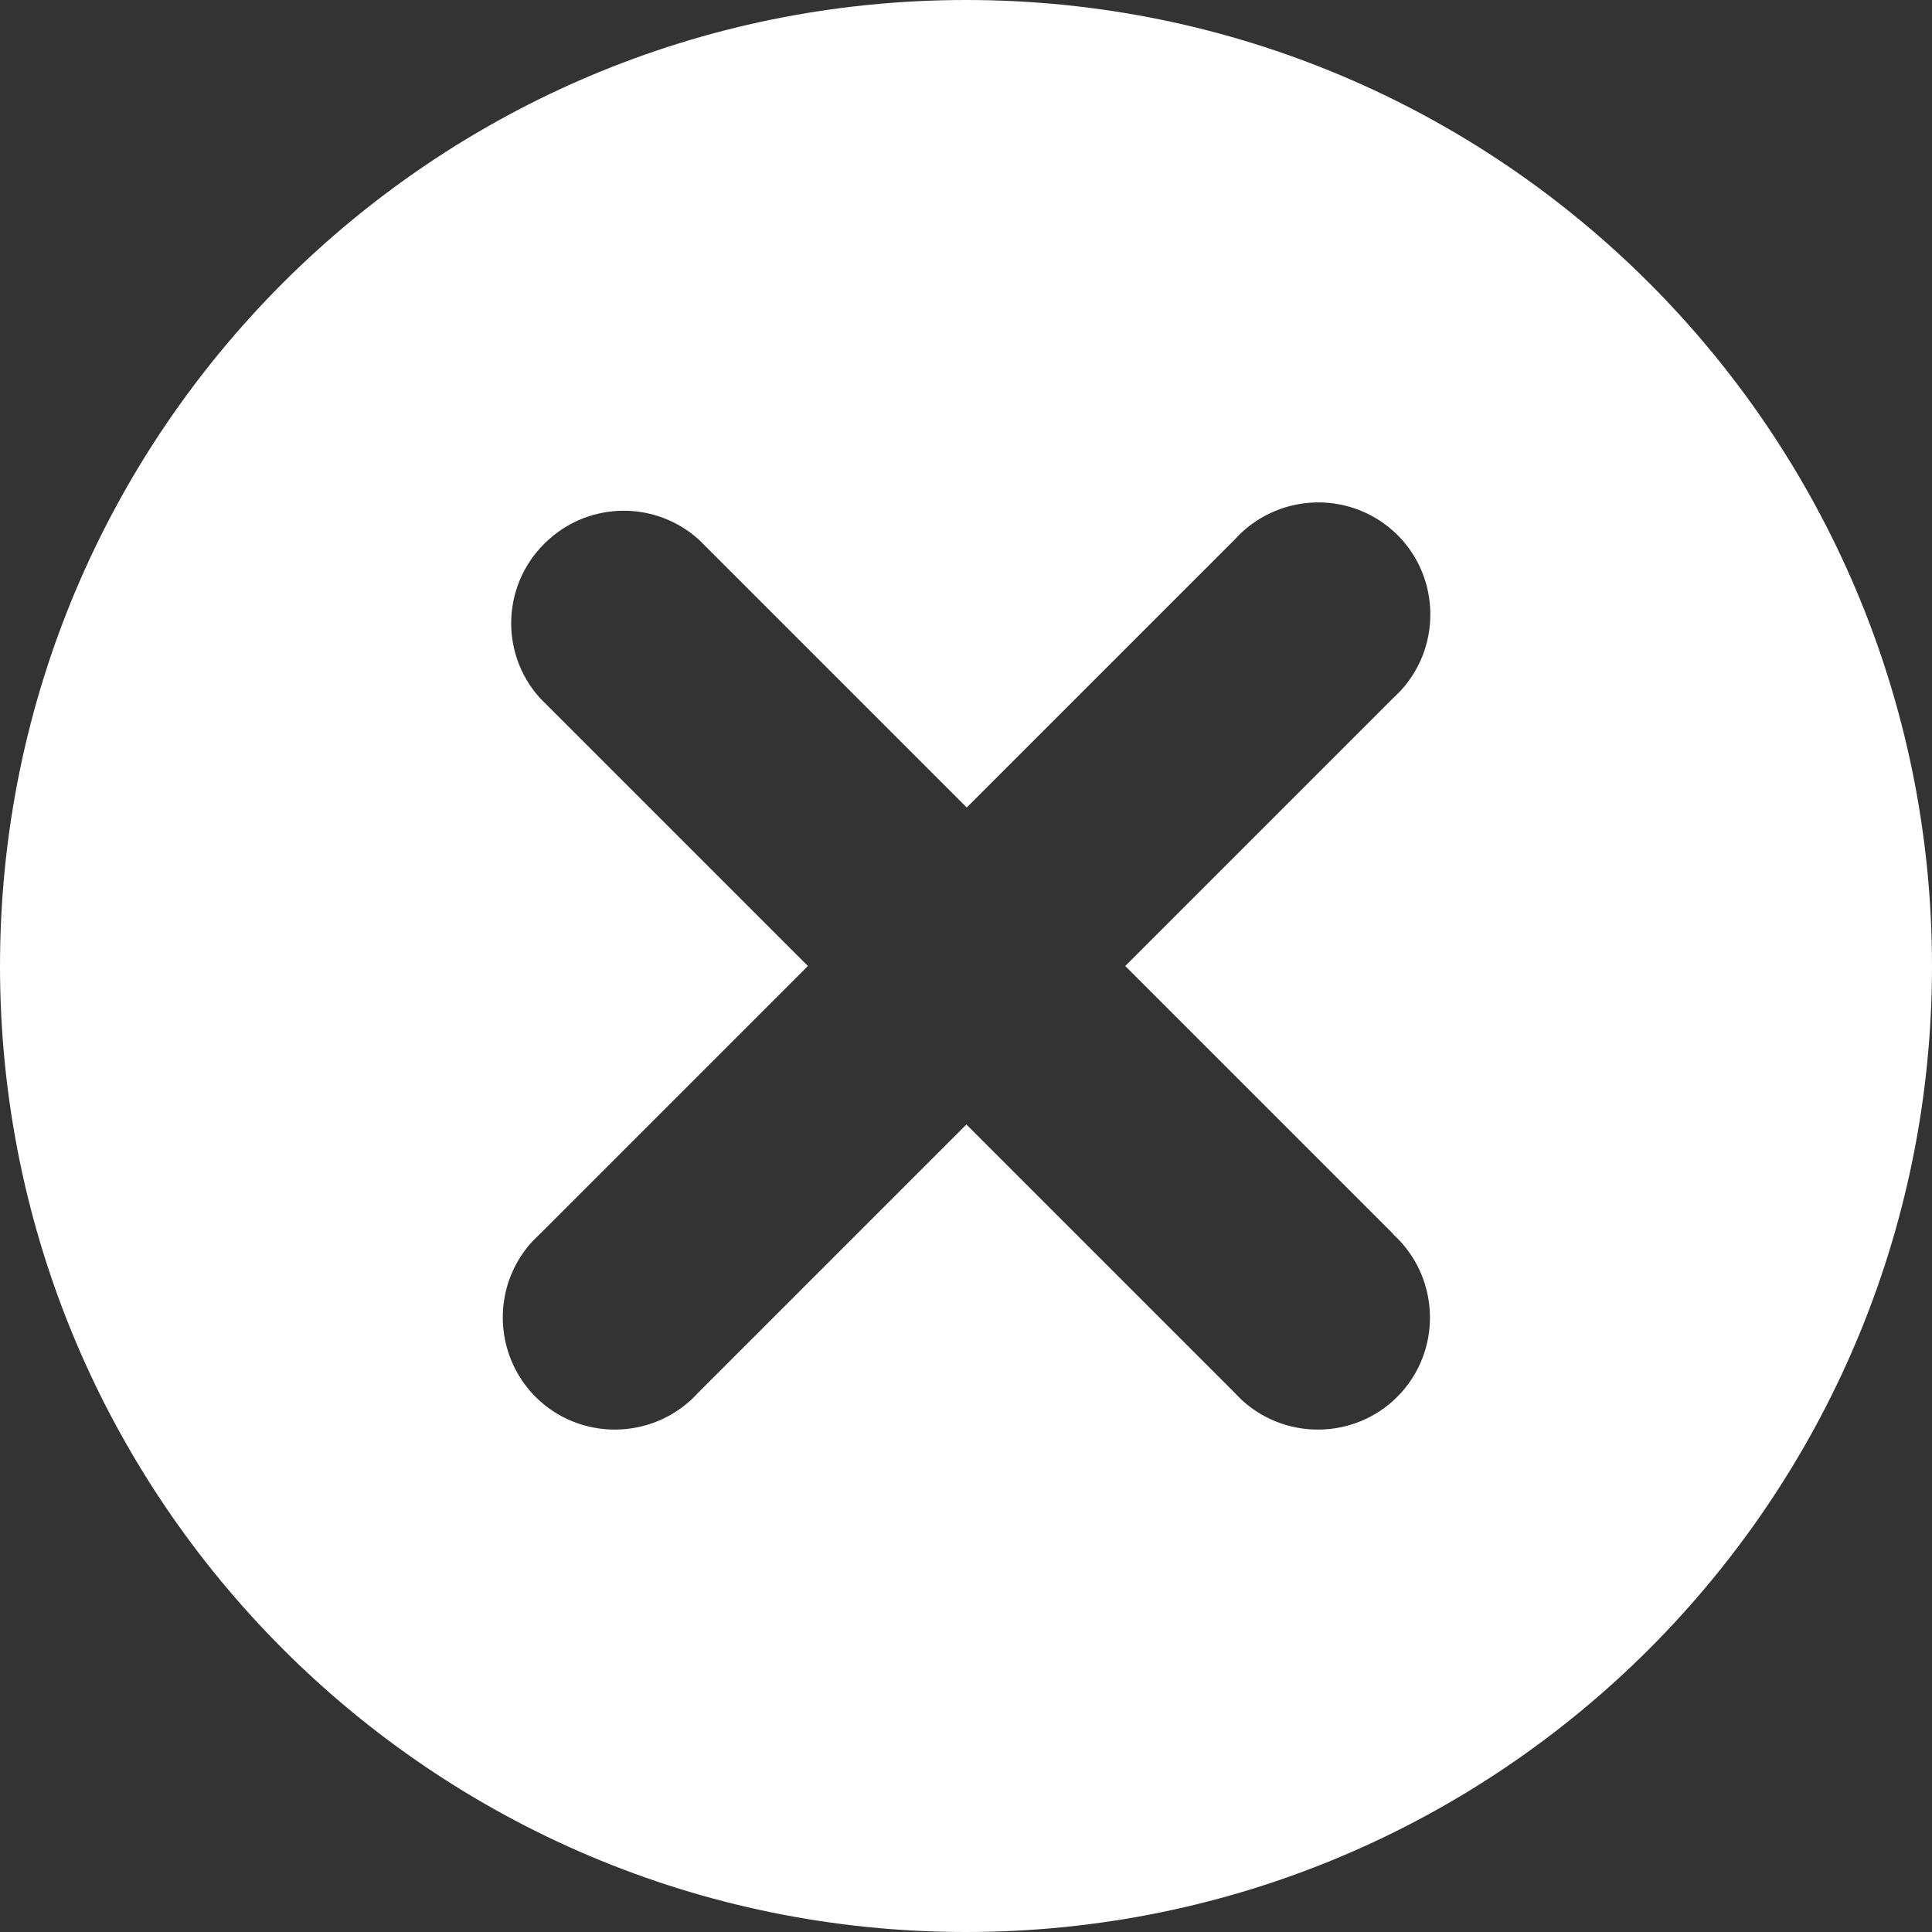 <?xml version="1.0" encoding="UTF-8"?>
<svg xmlns="http://www.w3.org/2000/svg" version="1.1" viewBox="0 0 512 512">
  <rect x="0" y="0" width="512" height="512" fill="#333333" stroke="none"/>
  <defs>
    <style>
      .cls-1 {
        fill: #fff;
      }
    </style>
  </defs>
  <!-- Generator: Adobe Illustrator 28.6.0, SVG Export Plug-In . SVG Version: 1.2.0 Build 709)  -->
  <g>
    <g id="Layer_1">
      <path class="cls-1" d="M256,0C114.6,0,0,114.6,0,256s114.6,256,256,256,256-114.6,256-256S397.4,0,256,0ZM369.1,327c12.2,11,13.2,29.8,2.3,42s-29.8,13.2-42,2.3c-.8-.7-1.5-1.5-2.3-2.3l-71-71-71,71c-11,12.2-29.8,13.2-42,2.3-12.2-11-13.2-29.8-2.3-42,.7-.8,1.5-1.5,2.3-2.3l71-71-71-71c-11-12.2-10-31,2.3-42,11.3-10.2,28.5-10.2,39.8,0l71,71,71-71c11-12.2,29.8-13.2,42-2.3s13.2,29.8,2.3,42c-.7.8-1.5,1.5-2.3,2.3l-71,71,71,71Z"/>
    </g>
  </g>
</svg>